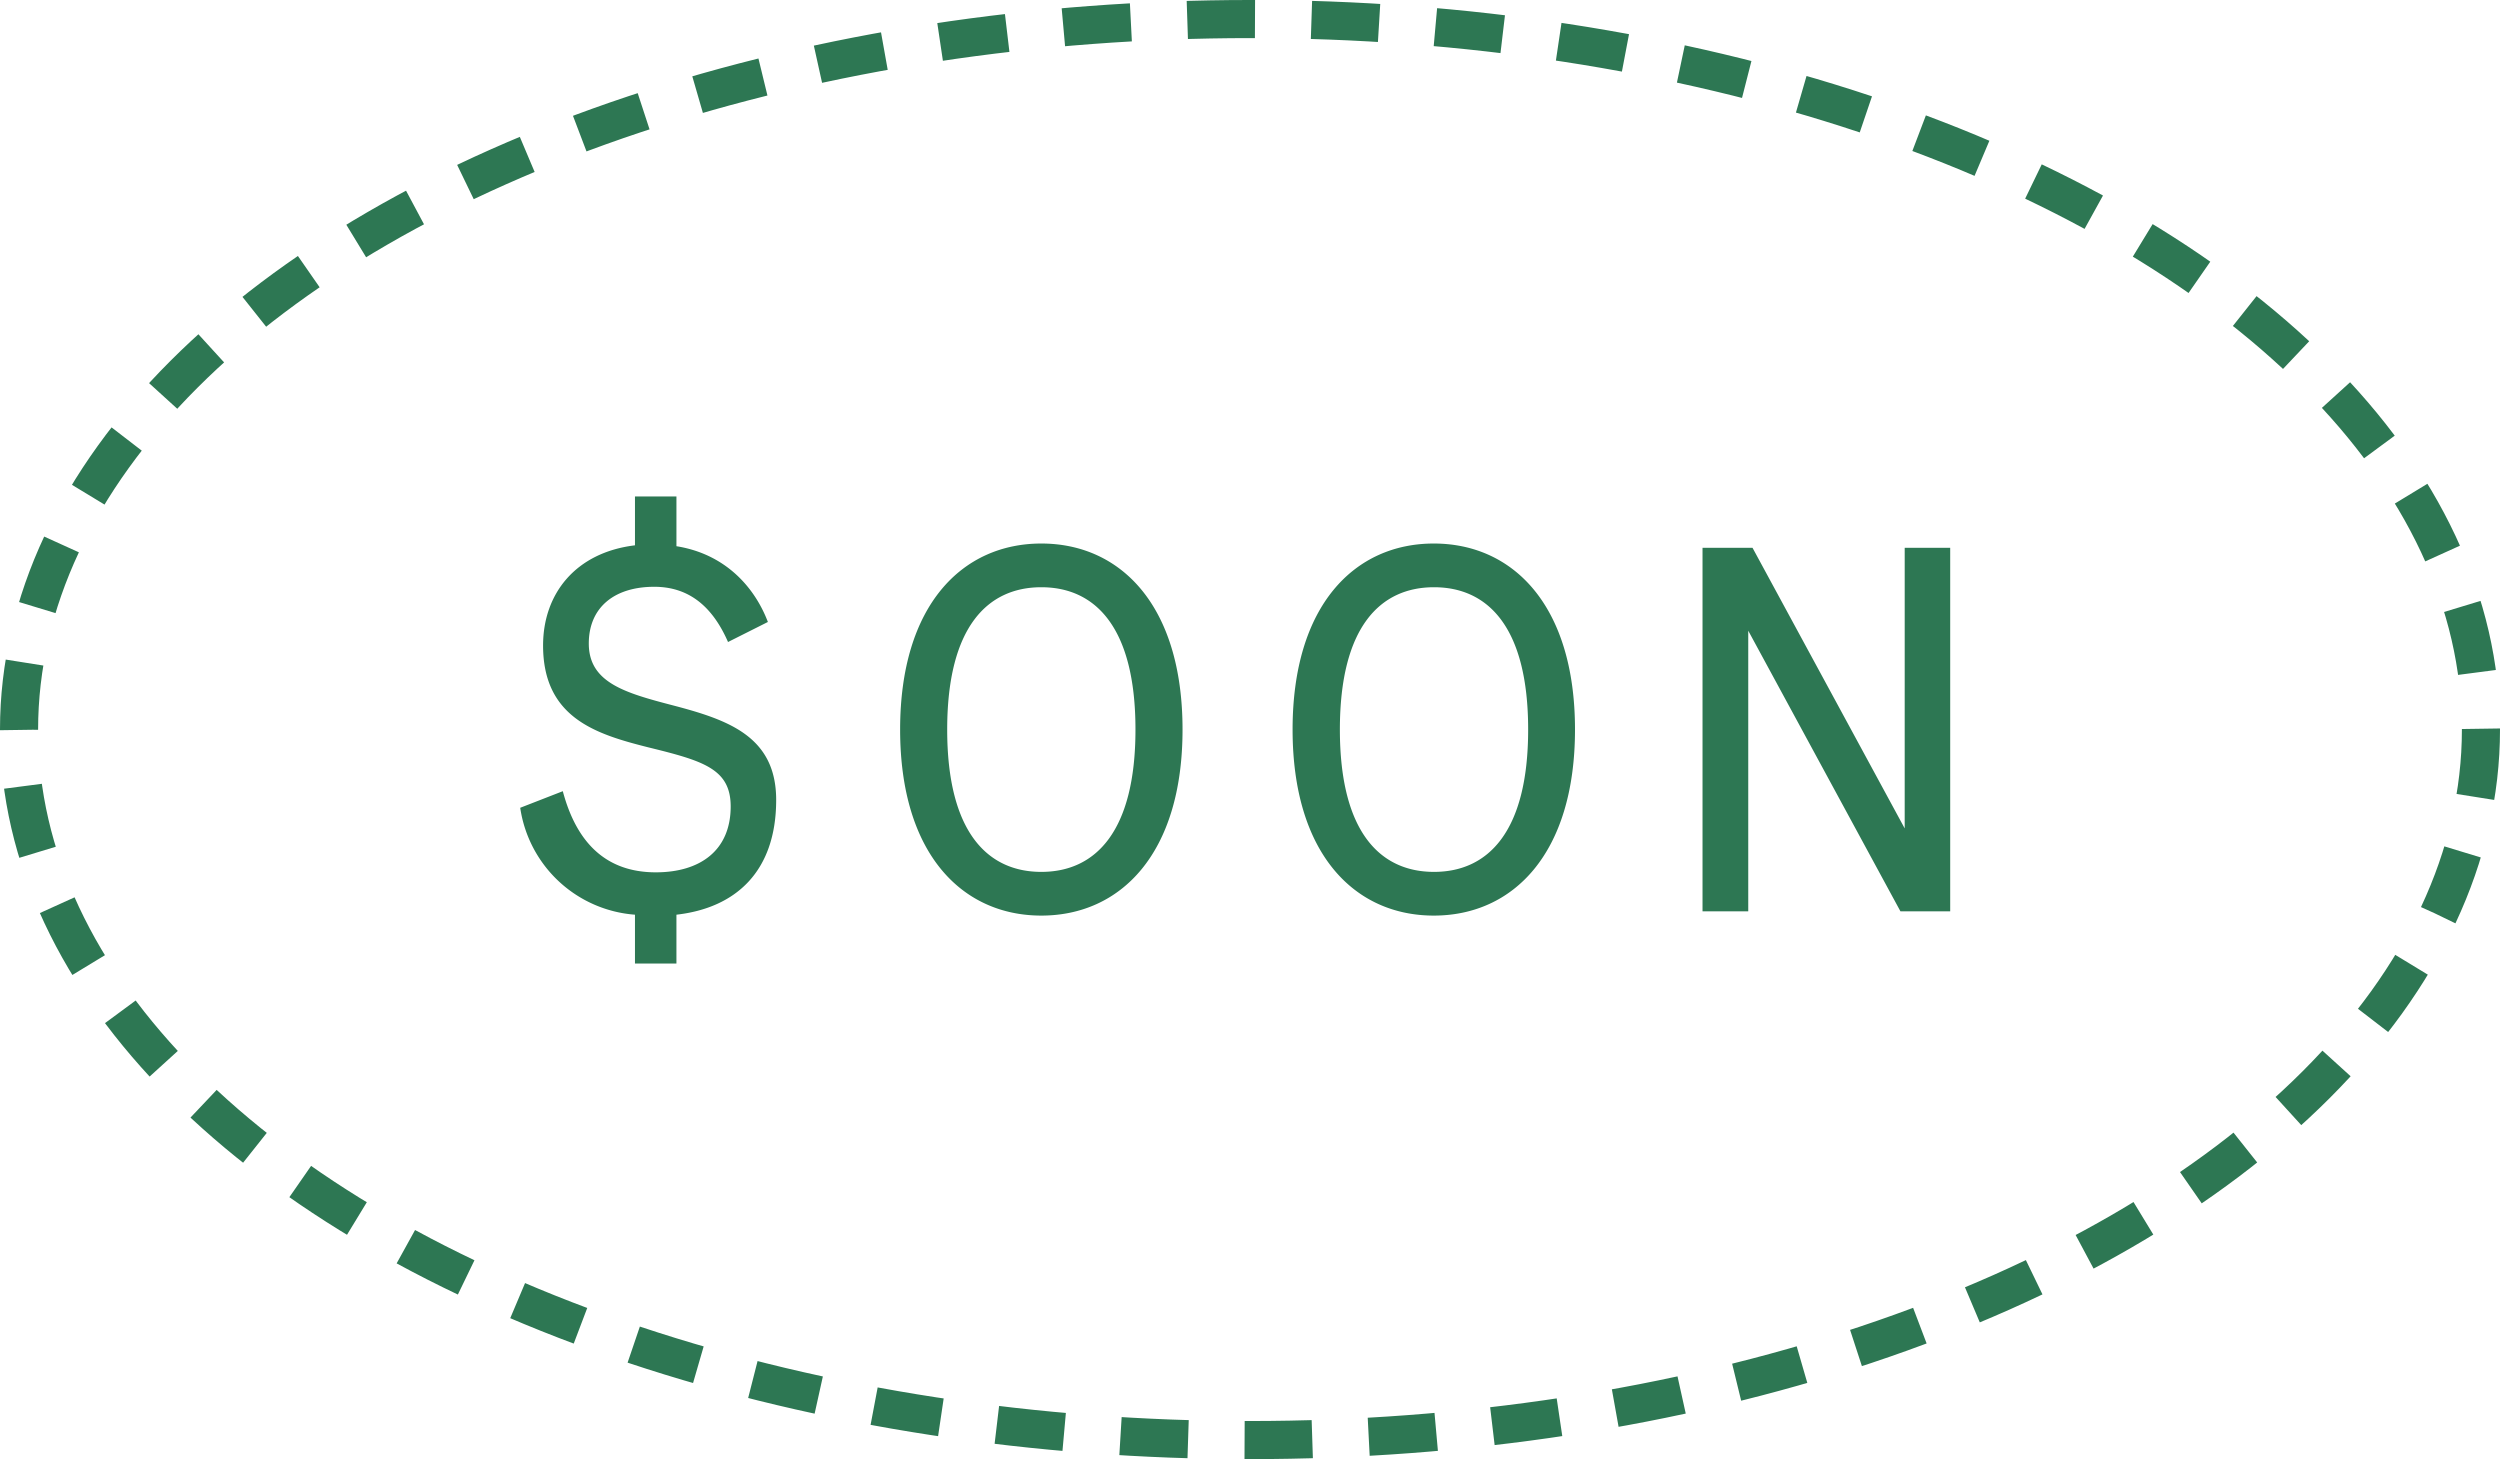 <svg xmlns="http://www.w3.org/2000/svg" viewBox="0 0 111.54 65.1"><ellipse class="cls-2" cx="55.77" cy="32.55" rx="54.92" ry="31.7" fill="none" stroke="#2d7753" stroke-dasharray="0 0 3.02 2.52" stroke-miterlimit="10" stroke-width="1.7"/><path fill="#2d7753" d="M32.48 28.64c-.7-1.6-1.76-2.46-3.29-2.46-1.79 0-2.92.93-2.92 2.53 0 1.74 1.6 2.2 3.75 2.76 2.48.65 4.61 1.39 4.61 4.22 0 3.2-1.81 4.82-4.45 5.12v2.18h-1.85v-2.18a5.6 5.6 0 01-5.12-4.77l1.9-.74c.58 2.18 1.83 3.62 4.15 3.62 1.97 0 3.34-.97 3.34-2.94 0-1.69-1.25-2.04-3.69-2.64-2.29-.58-4.68-1.3-4.68-4.54 0-2.32 1.46-4.15 4.1-4.47v-2.18h1.85v2.22c2.2.35 3.5 1.85 4.08 3.38l-1.79.9zm20.28 3.91c0 5.56-2.78 8.3-6.3 8.3s-6.3-2.74-6.3-8.3 2.78-8.3 6.3-8.3 6.3 2.74 6.3 8.3zm-10.5 0c0 4.59 1.81 6.35 4.2 6.35s4.2-1.76 4.2-6.35-1.81-6.35-4.2-6.35-4.2 1.76-4.2 6.35zm28.01 0c0 5.56-2.78 8.3-6.3 8.3s-6.3-2.74-6.3-8.3 2.78-8.3 6.3-8.3 6.3 2.74 6.3 8.3zm-10.49 0c0 4.59 1.81 6.35 4.2 6.35s4.2-1.76 4.2-6.35-1.81-6.35-4.2-6.35-4.2 1.76-4.2 6.35zm27.23-8.11v16.22h-2.22L78 28.14v12.52h-2.04V24.44h2.23l6.79 12.52V24.44h2.04z"/></svg>